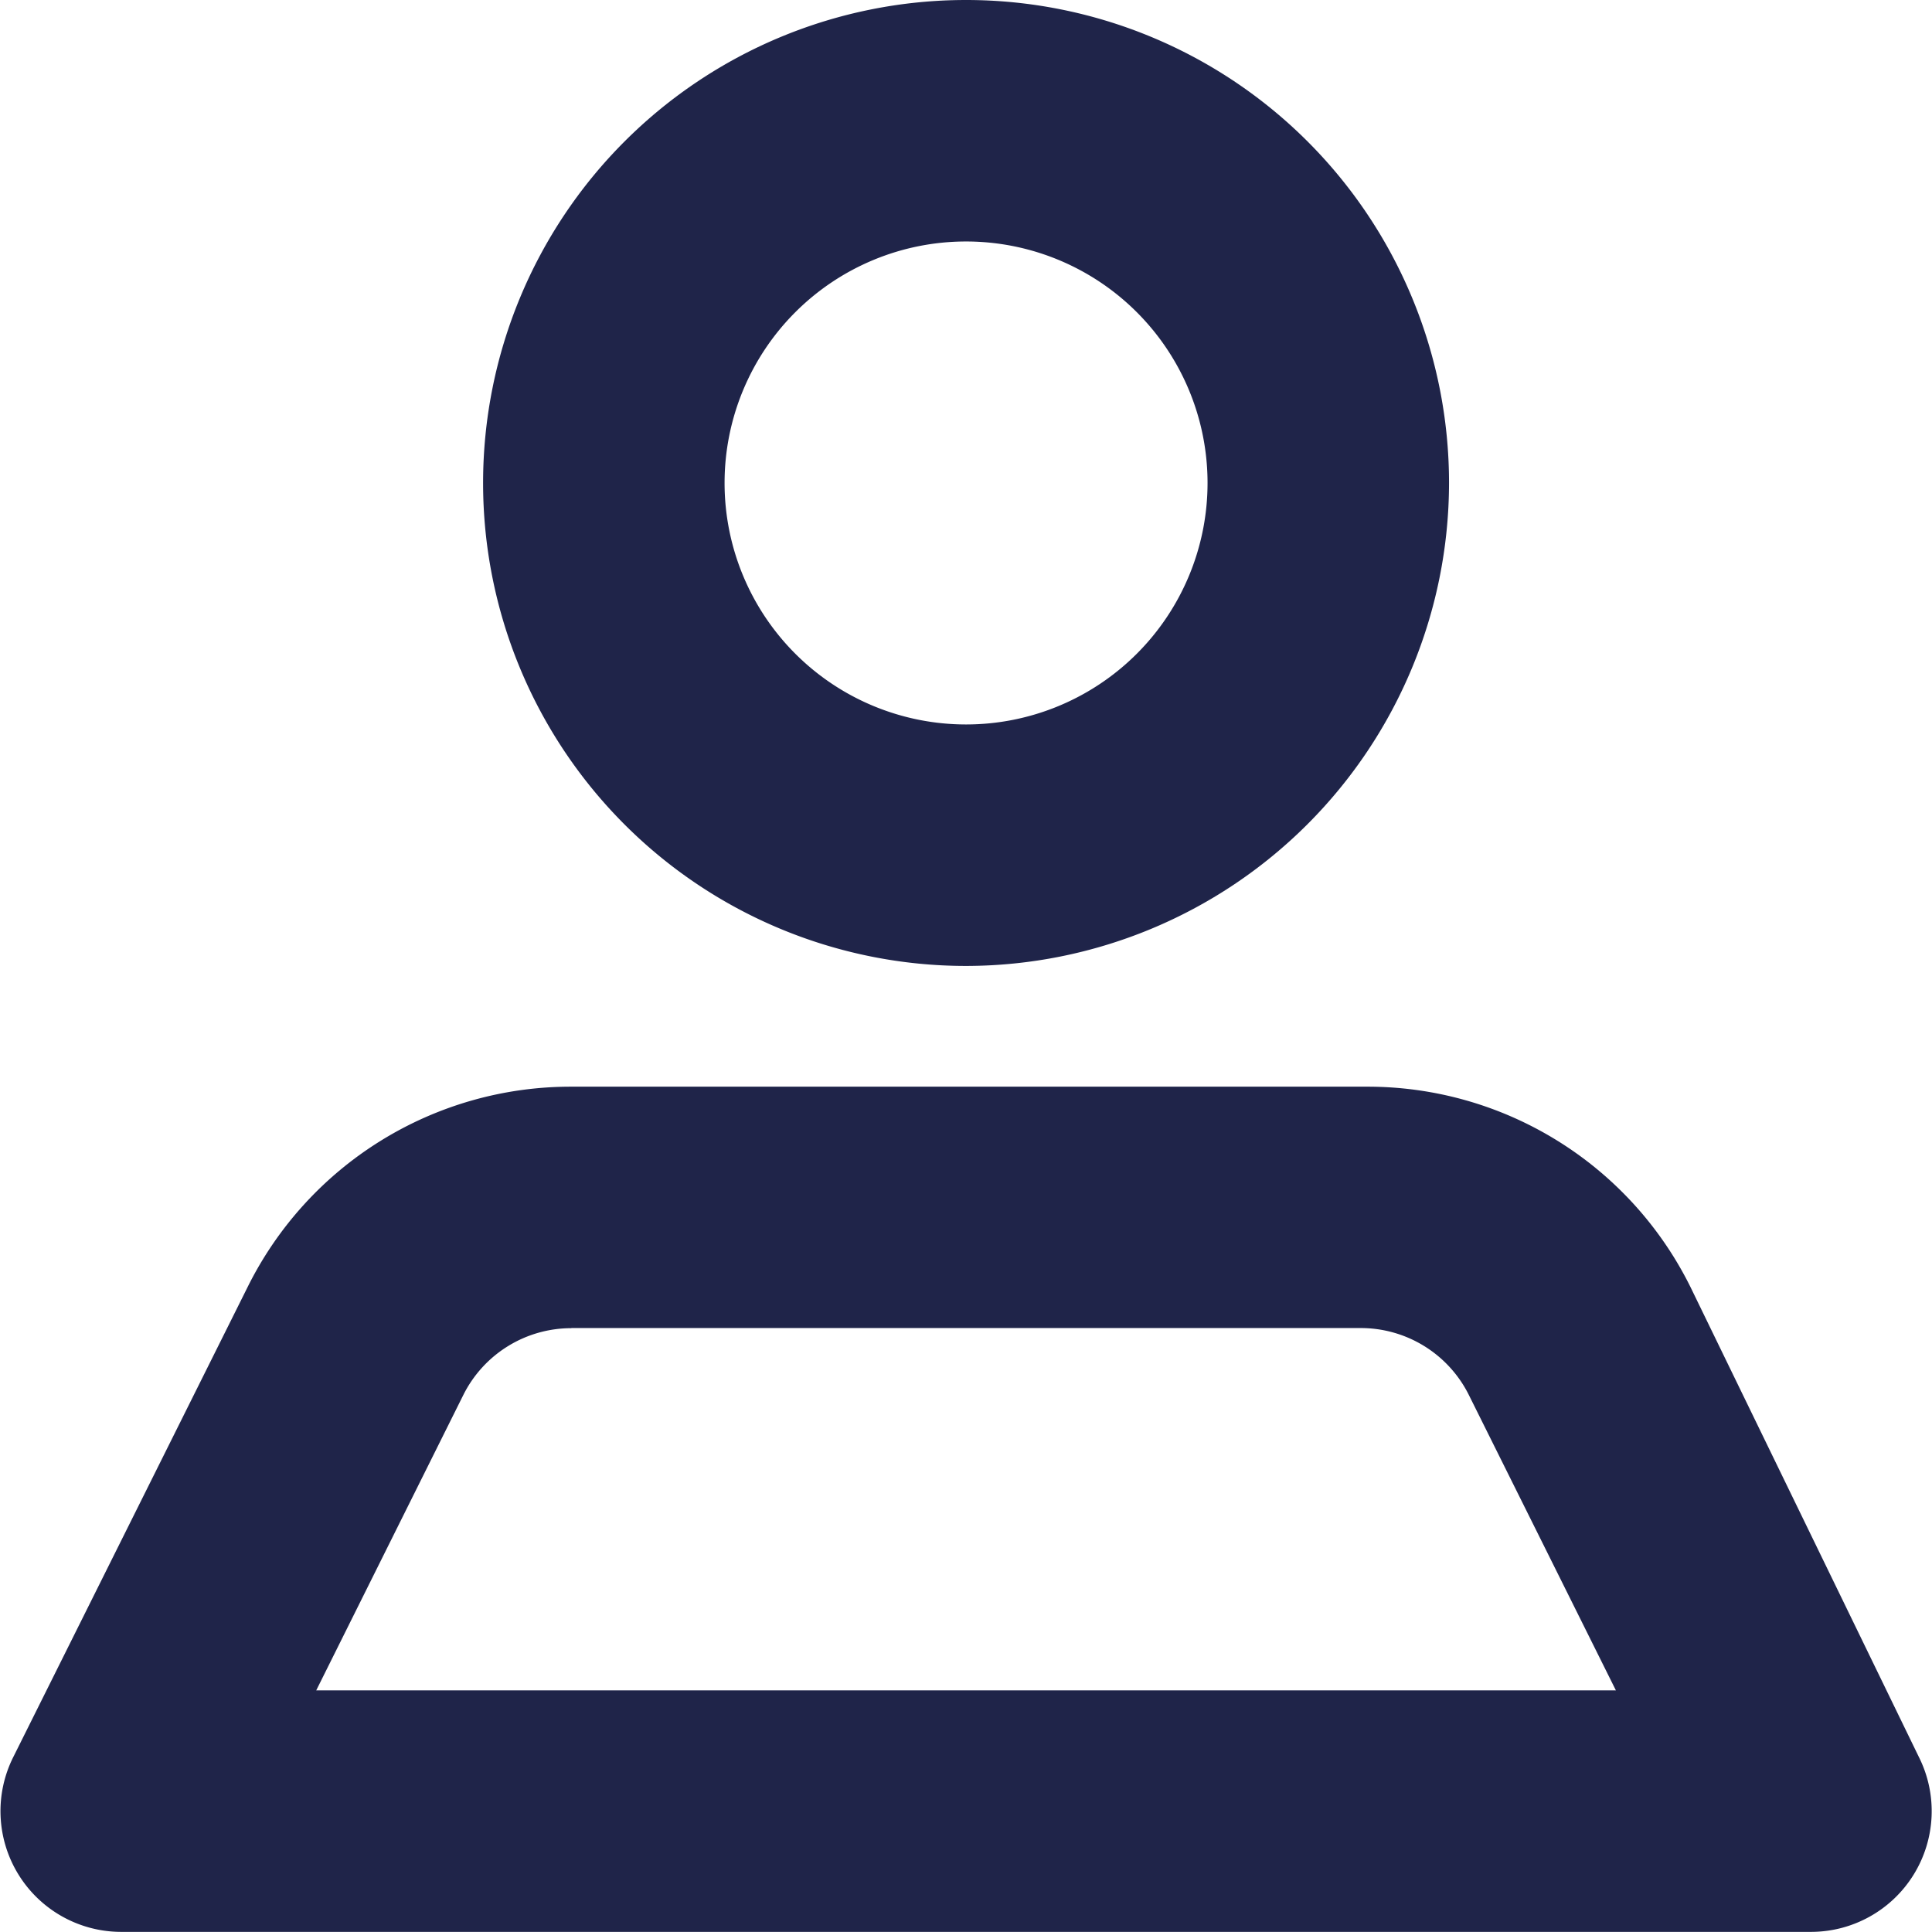 <svg xmlns="http://www.w3.org/2000/svg" width="16.001" height="16" viewBox="0 0 16.001 16"><path d="M15,16H1a1,1,0,0,1-.89-1.45l1.94-3.891A2.987,2.987,0,0,1,4.734,9h6.583A2.984,2.984,0,0,1,14,10.66l1.891,3.891A1,1,0,0,1,15,16ZM4.731,11a1,1,0,0,0-.893.55L2.618,14H13.382l-1.22-2.451a1,1,0,0,0-.894-.55H4.731ZM8,8a4,4,0,1,1,4-4A4.005,4.005,0,0,1,8,8ZM8,2a2,2,0,1,0,2,2A2,2,0,0,0,8,2Z" transform="translate(0.001)" fill="#1f2449"/></svg>